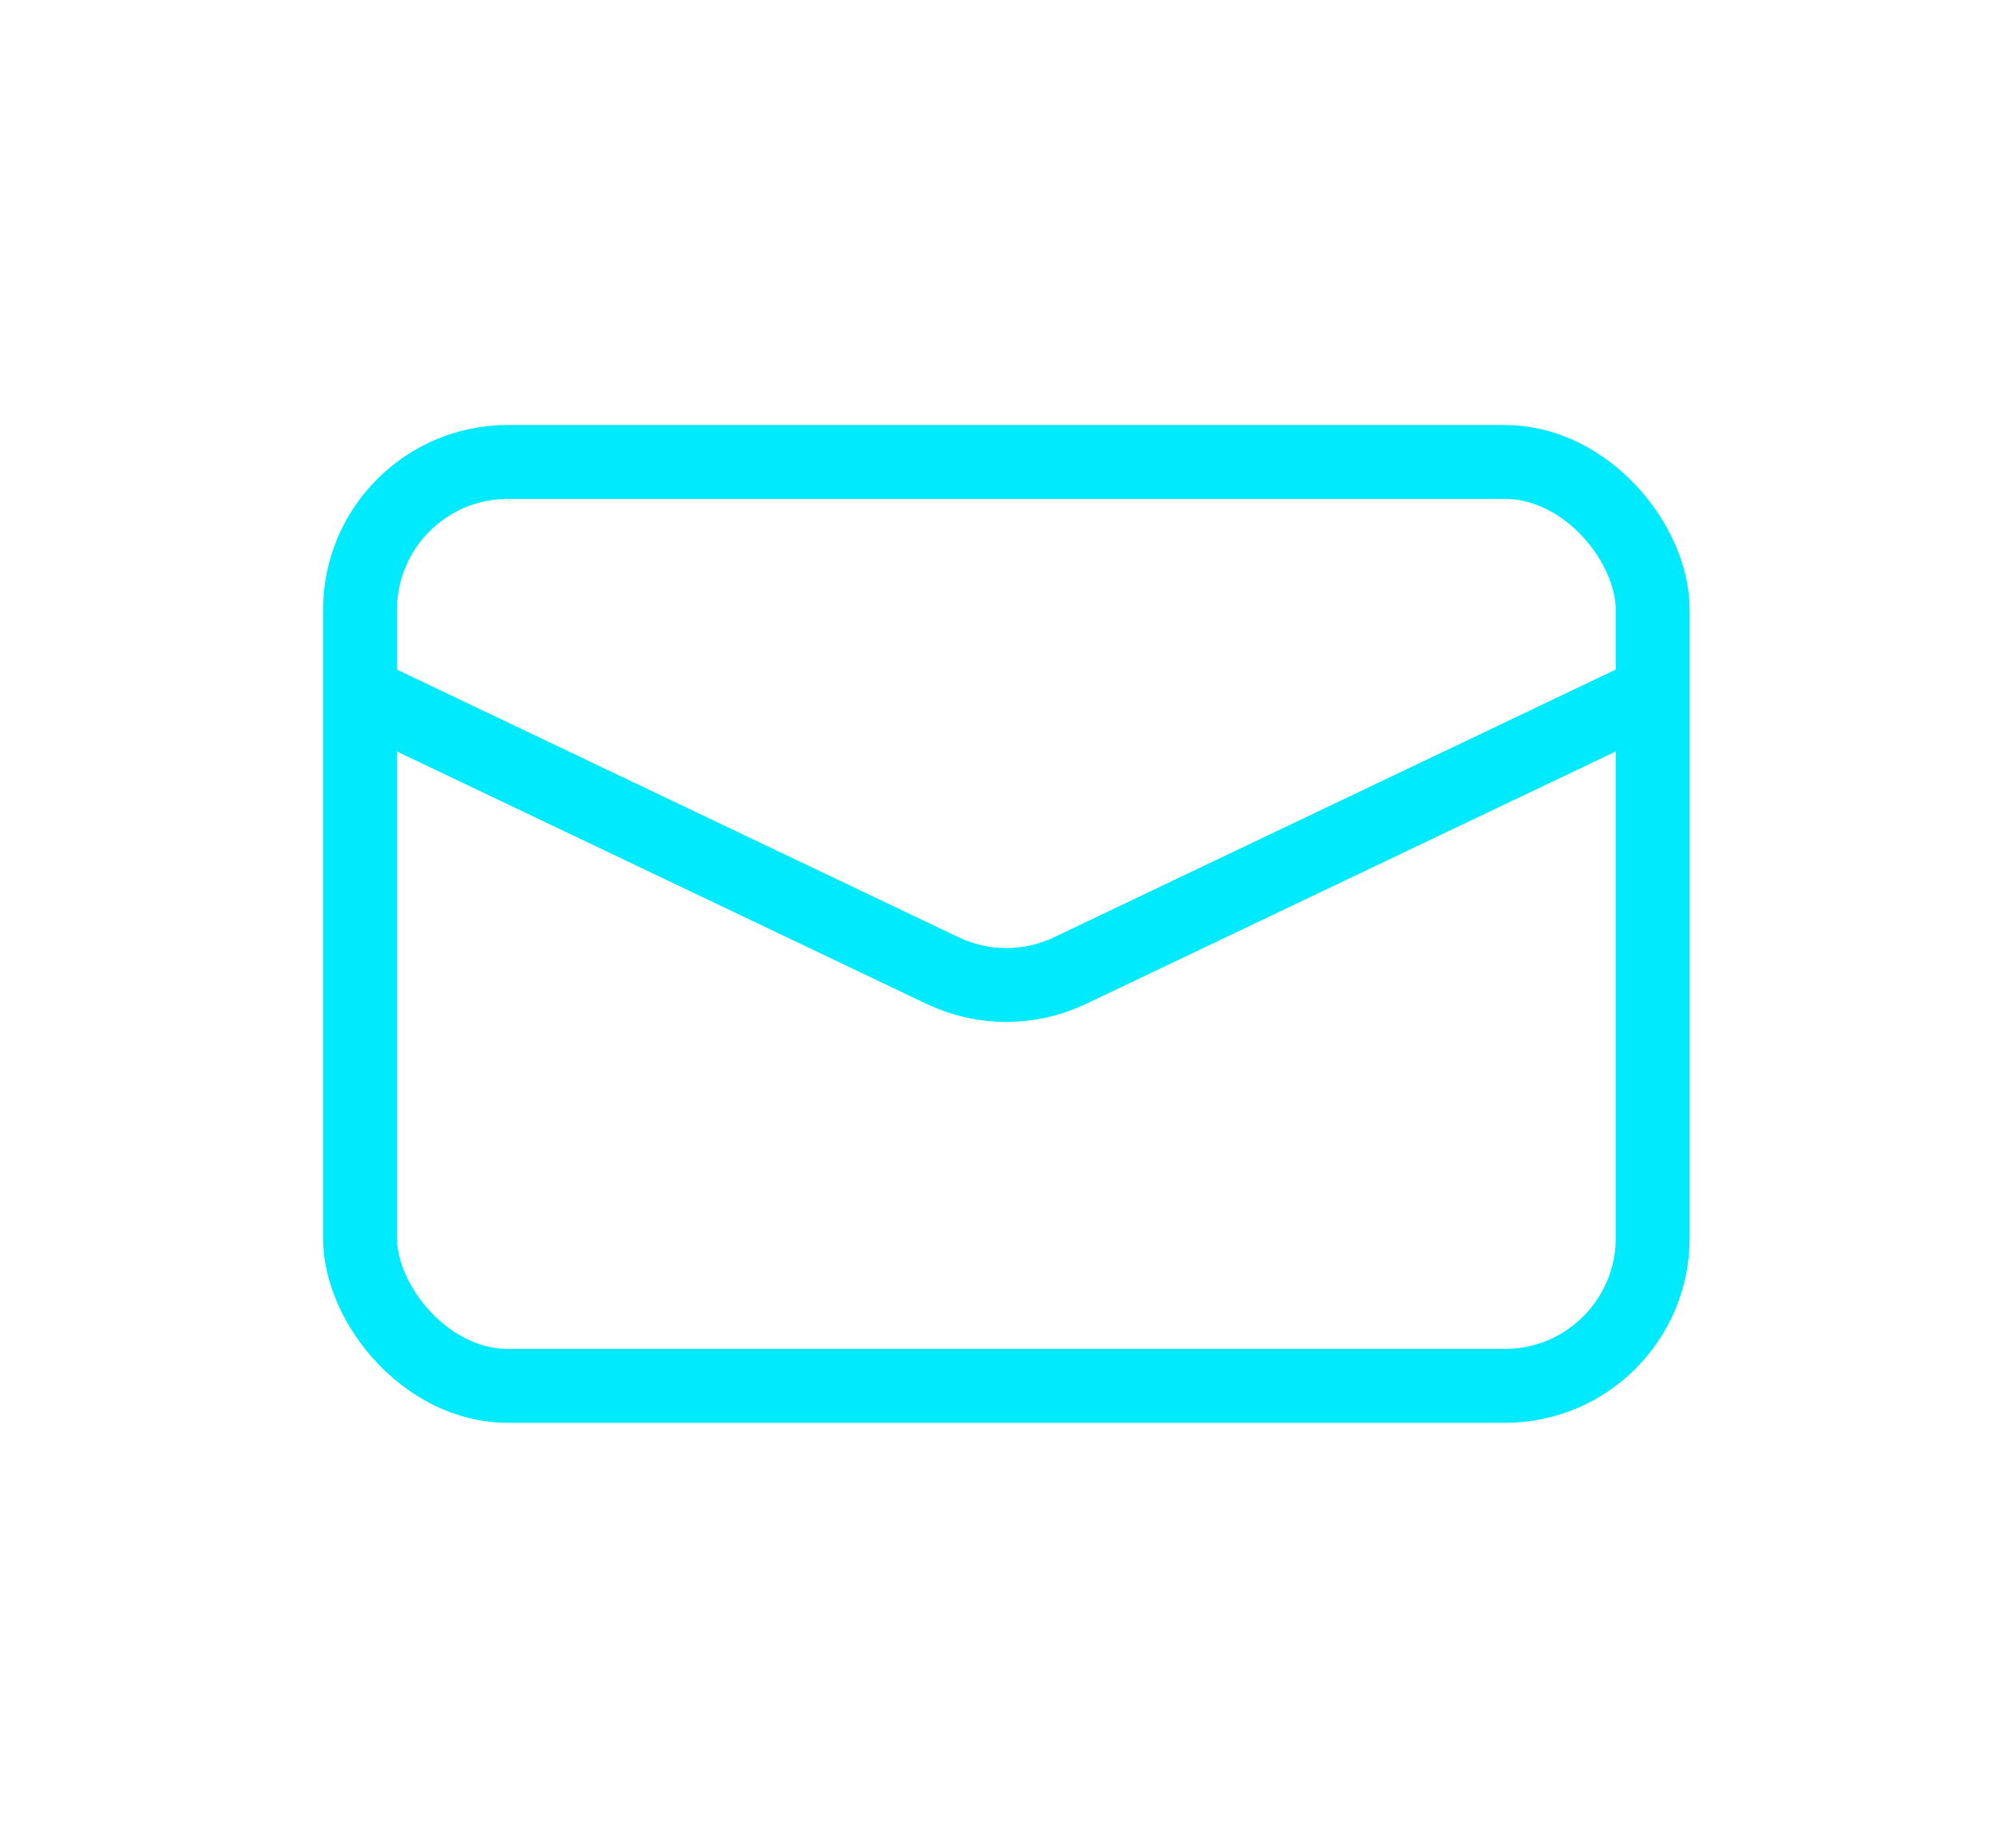 <svg width="27" height="25" viewBox="0 0 27 25" fill="none" xmlns="http://www.w3.org/2000/svg">
<rect x="4.87" y="6.25" width="17.486" height="12.5" rx="2" stroke="#00EAFD"/>
<path d="M4.87 9.375L12.752 13.132C13.296 13.391 13.929 13.391 14.473 13.132L22.355 9.375" stroke="#00EAFD"/>
</svg>

